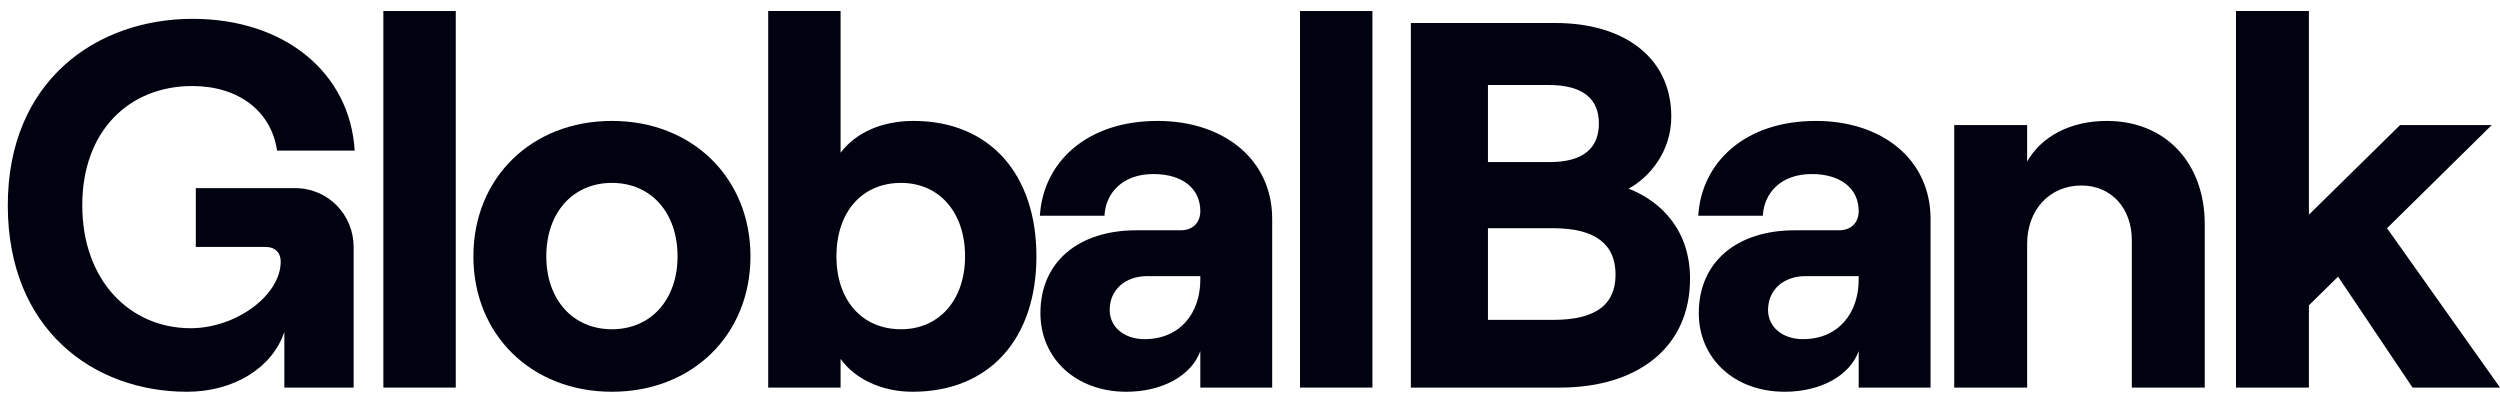 <svg width="144" height="23" viewBox="0 0 144 23" fill="none" xmlns="http://www.w3.org/2000/svg">
<path d="M10.769 22.565C13.469 22.565 15.689 21.185 16.379 19.115V22.325H20.369V14.225C20.369 12.395 18.929 10.835 16.979 10.835H11.279V14.225H15.329C15.839 14.225 16.169 14.555 16.169 15.065C16.169 17.015 13.589 18.905 10.979 18.905C7.499 18.905 4.739 16.175 4.739 11.825C4.739 7.475 7.499 4.955 11.069 4.955C13.769 4.955 15.629 6.425 15.959 8.675H20.429C20.159 4.175 16.379 1.085 11.099 1.085C5.549 1.085 0.449 4.655 0.449 11.825C0.449 18.995 5.399 22.565 10.769 22.565Z" fill="#01020F"/>
<path d="M22.082 22.325H26.252V0.635H22.082V22.325Z" fill="#01020F"/>
<path d="M35.247 22.565C39.897 22.565 43.227 19.265 43.227 14.765C43.227 10.265 39.897 6.965 35.247 6.965C30.597 6.965 27.267 10.265 27.267 14.765C27.267 19.265 30.597 22.565 35.247 22.565ZM35.247 18.965C32.997 18.965 31.467 17.255 31.467 14.765C31.467 12.245 32.997 10.535 35.247 10.535C37.497 10.535 39.027 12.245 39.027 14.765C39.027 17.255 37.497 18.965 35.247 18.965Z" fill="#01020F"/>
<path d="M52.558 22.565C57.028 22.565 59.698 19.475 59.698 14.765C59.698 10.055 57.028 6.965 52.618 6.965C50.728 6.965 49.258 7.685 48.418 8.795V0.635H44.248V22.325H48.418V20.675C49.258 21.845 50.818 22.565 52.558 22.565ZM51.898 18.965C49.648 18.965 48.178 17.285 48.178 14.765C48.178 12.215 49.648 10.535 51.898 10.535C54.088 10.535 55.588 12.215 55.588 14.765C55.588 17.285 54.088 18.965 51.898 18.965Z" fill="#01020F"/>
<path d="M66.678 6.965C62.538 6.965 60.078 9.395 59.898 12.425H63.618C63.678 11.165 64.608 10.025 66.438 10.025C68.148 10.025 69.138 10.895 69.138 12.155C69.138 12.785 68.748 13.265 67.998 13.265H65.448C62.148 13.265 59.928 15.065 59.928 18.035C59.928 20.615 61.938 22.565 64.878 22.565C66.948 22.565 68.628 21.635 69.138 20.225V22.325H73.278V12.605C73.278 9.185 70.488 6.965 66.678 6.965ZM65.928 19.535C64.758 19.535 63.918 18.845 63.918 17.855C63.918 16.685 64.818 15.905 66.078 15.905H69.138V16.115C69.138 18.035 67.968 19.535 65.928 19.535Z" fill="#01020F"/>
<path d="M74.881 22.325H79.051V0.635H74.881V22.325Z" fill="#01020F"/>
<path d="M81.266 22.325H89.846C94.286 22.325 97.346 20.045 97.346 16.055C97.346 13.295 95.726 11.615 93.806 10.865C95.036 10.205 96.266 8.705 96.266 6.725C96.266 3.215 93.416 1.325 89.606 1.325H81.266V22.325ZM85.706 9.335V4.895H89.186C91.196 4.895 92.096 5.705 92.096 7.115C92.096 8.525 91.196 9.335 89.276 9.335H85.706ZM85.706 18.425V13.145H89.456C91.946 13.145 93.056 14.105 93.056 15.815C93.056 17.525 91.946 18.425 89.456 18.425H85.706Z" fill="#01020F"/>
<path d="M104.6 6.965C100.46 6.965 98 9.395 97.82 12.425H101.54C101.6 11.165 102.53 10.025 104.36 10.025C106.07 10.025 107.06 10.895 107.06 12.155C107.06 12.785 106.67 13.265 105.92 13.265H103.37C100.07 13.265 97.85 15.065 97.85 18.035C97.85 20.615 99.86 22.565 102.8 22.565C104.87 22.565 106.55 21.635 107.06 20.225V22.325H111.2V12.605C111.2 9.185 108.41 6.965 104.6 6.965ZM103.85 19.535C102.68 19.535 101.84 18.845 101.84 17.855C101.84 16.685 102.74 15.905 104 15.905H107.06V16.115C107.06 18.035 105.89 19.535 103.85 19.535Z" fill="#01020F"/>
<path d="M112.563 22.325H116.763V14.045C116.763 12.095 118.053 10.685 119.883 10.685C121.623 10.685 122.793 12.005 122.793 13.835V22.325H126.993V12.905C126.993 9.425 124.773 6.965 121.353 6.965C119.283 6.965 117.603 7.835 116.763 9.305V7.205H112.563V22.325Z" fill="#01020F"/>
<path d="M138.963 22.325H144.003L137.493 13.145L143.523 7.205H138.243L132.993 12.365V0.635H128.793V22.325H132.993V17.585L134.673 15.935L138.963 22.325Z" fill="#01020F"/>
</svg>
